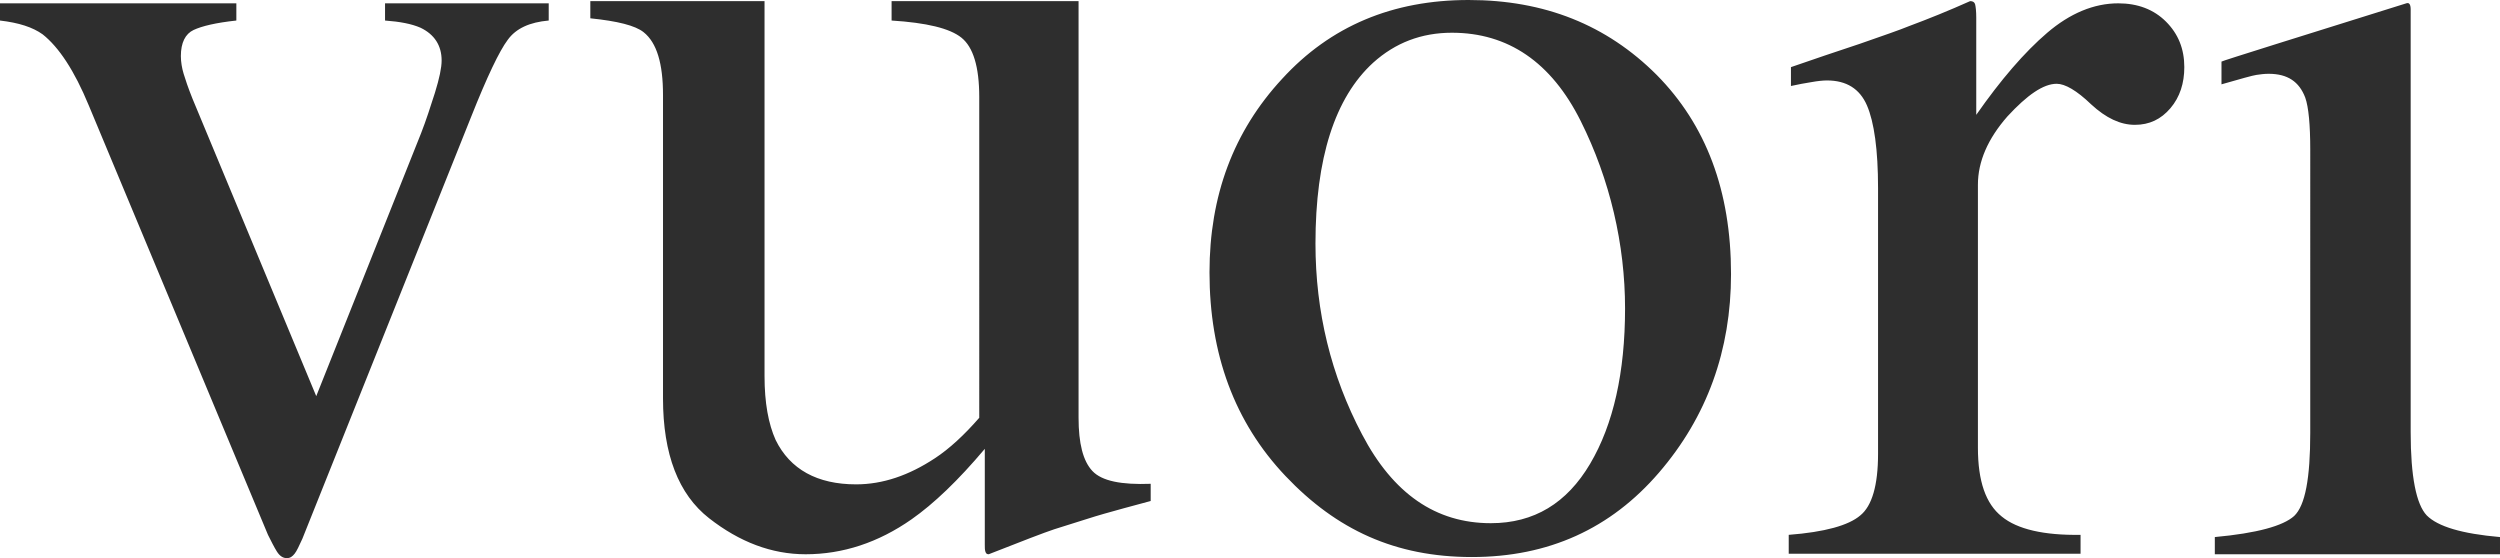 <?xml version="1.0" encoding="UTF-8"?>
<svg id="Layer_1" data-name="Layer 1" xmlns="http://www.w3.org/2000/svg" viewBox="0 0 450.6 100.6">
  <defs>
    <style>
      .cls-1 {
        fill: #2e2e2e;
      }
    </style>
  </defs>
  <path class="cls-1" d="m42.6.6v3.1c-3.7.4-6.2,1-7.7,1.7s-2.3,2.3-2.3,4.7c0,1.1.2,2.2.5,3.2s.8,2.5,1.6,4.5l22.3,53.6,18.9-47.4c.9-2.3,1.7-4.8,2.5-7.3.8-2.6,1.2-4.5,1.2-5.8,0-2.7-1.3-4.7-3.8-5.9-1.6-.7-3.7-1.1-6.4-1.3V.6h29.5v3.1c-3.4.3-5.9,1.4-7.4,3.5-1.5,2-3.7,6.6-6.6,13.9l-30.4,76c-.6,1.3-1,2.2-1.4,2.7s-.8.8-1.4.8c-.7,0-1.3-.4-1.8-1.2s-1-1.8-1.6-3L16,19c-2.6-6.3-5.4-10.5-8.3-12.8-1.8-1.3-4.3-2.1-7.7-2.5V.6h42.6,0Zm95.2-.3v67.5c0,4.8.7,8.6,2,11.5,2.6,5.3,7.5,8,14.5,8,4.8,0,9.5-1.6,14.2-4.7,2.6-1.7,5.3-4.2,8-7.3V17.5c0-5.5-1.1-9-3.2-10.7s-6.3-2.7-12.6-3.1V.2h33.7v75.1c0,4.6.8,7.8,2.5,9.6,1.7,1.8,5.2,2.5,10.5,2.3v3.1c-3.8,1-6.6,1.8-8.4,2.3s-4.8,1.5-9,2.8c-1.8.6-5.7,2.1-11.8,4.5-.4,0-.5-.2-.6-.5s-.1-.7-.1-1.2v-17.3c-4.8,5.7-9.2,9.9-13.2,12.7-6,4.2-12.4,6.3-19.1,6.3-6.1,0-11.9-2.2-17.4-6.5s-8.3-11.5-8.3-21.6V17.1c0-5.6-1.1-9.4-3.5-11.3-1.5-1.2-4.7-2-9.6-2.5V.2h31.4v.1Zm93.3,13.9c8.7-9.5,19.9-14.2,33.6-14.2s24.9,4.5,33.9,13.5c8.9,9,13.4,20.9,13.4,35.9,0,13.7-4.3,25.7-13,35.8-8.7,10.1-19.9,15.2-33.7,15.2s-24.4-4.9-33.6-14.6-13.7-22-13.7-36.7c0-13.8,4.3-25.4,13.1-34.9Zm16.4-2.9c-6.9,6.3-10.4,17.2-10.4,32.6,0,12.3,2.8,23.8,8.4,34.4,5.6,10.7,13.3,16,23.2,16,7.8,0,13.7-3.6,17.9-10.7,4.2-7.1,6.3-16.5,6.3-28s-2.7-23.2-8-33.8c-5.3-10.6-13.1-15.9-23.2-15.9-5.5,0-10.2,1.8-14.2,5.4h0Zm74.9,85.1c6.5-.5,10.8-1.7,12.9-3.5,2.1-1.7,3.2-5.4,3.2-11.1v-47.9c0-6.9-.7-11.9-2-14.9s-3.7-4.5-7.2-4.5c-.7,0-1.7.1-2.8.3-1.2.2-2.4.4-3.7.7v-3.4c4-1.4,8.2-2.8,12.4-4.2,4.3-1.5,7.2-2.5,8.9-3.2,3.5-1.3,7.2-2.8,11-4.5.5,0,.8.2.9.6.1.4.2,1.2.2,2.4v17.5c4.4-6.3,8.7-11.3,12.8-14.8s8.4-5.3,12.8-5.3c3.5,0,6.4,1.1,8.6,3.3,2.2,2.2,3.3,4.9,3.3,8.2,0,2.9-.8,5.4-2.5,7.4s-3.8,3-6.4,3-5.2-1.2-7.9-3.7c-2.6-2.5-4.7-3.7-6.2-3.7-2.4,0-5.3,2-8.9,5.9-3.5,4-5.3,8.1-5.3,12.3v47.4c0,6,1.4,10.1,4.3,12.4,2.8,2.3,7.6,3.4,14.2,3.3v3.4h-52.6v-3.4ZM433.7.6c.9-.3.8,1,.8,1.6v75.7c0,8,1,13,2.9,15,2,2,6.3,3.3,13.2,3.9v3.1h-51.4v-3.1c7.6-.7,12.3-2,14.3-3.8,2-1.9,2.9-6.8,2.9-15V27c0-4.5-.3-7.7-.9-9.4-1.1-2.9-3.2-4.3-6.6-4.3-.8,0-1.5.1-2.2.2-.7.1-2.8.7-6.3,1.7v-4.1c0-.1,15.1-4.8,33.3-10.5Z"/>
</svg>